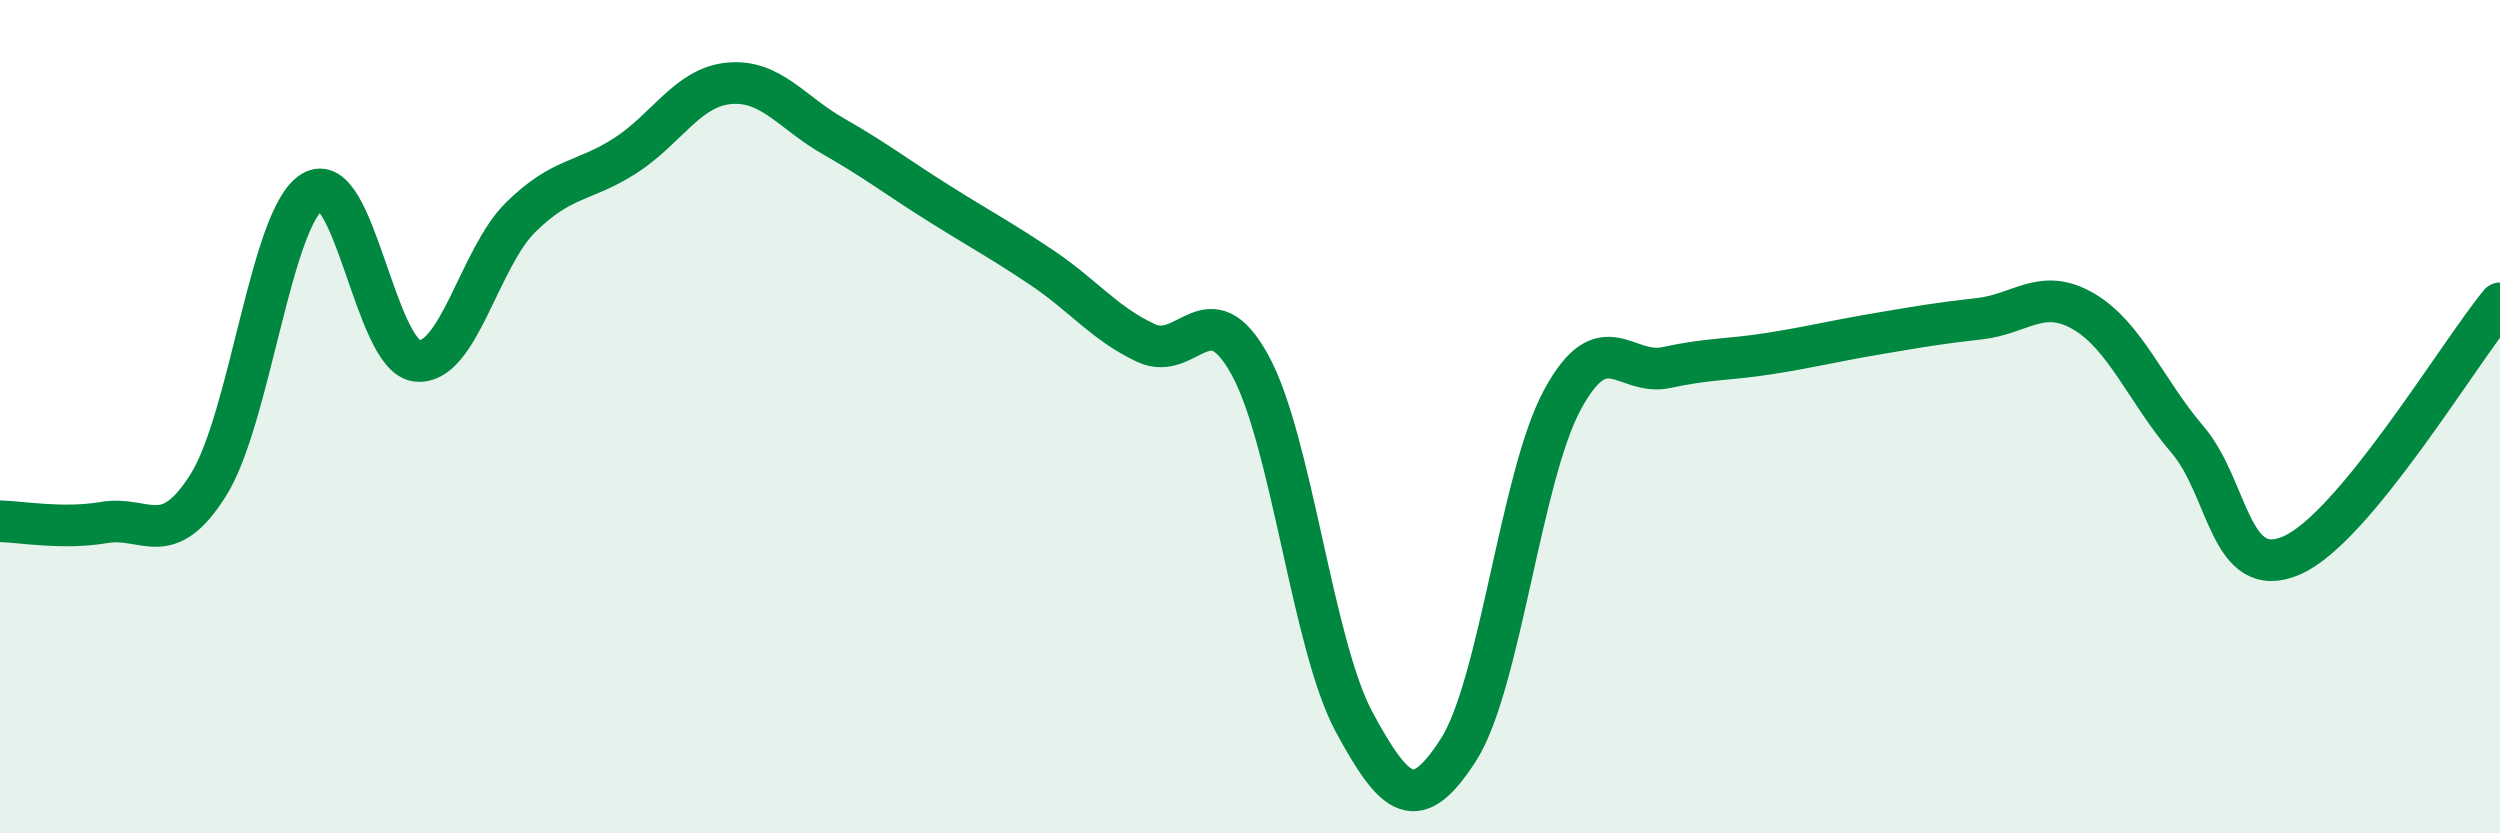 
    <svg width="60" height="20" viewBox="0 0 60 20" xmlns="http://www.w3.org/2000/svg">
      <path
        d="M 0,12.51 C 0.5,12.52 1.5,12.71 2.5,12.54 C 3.5,12.37 4,13.23 5,11.64 C 6,10.05 6.5,5.2 7.5,4.6 C 8.5,4 9,8.54 10,8.66 C 11,8.78 11.5,6.19 12.5,5.21 C 13.5,4.23 14,4.38 15,3.74 C 16,3.1 16.5,2.09 17.5,2 C 18.5,1.91 19,2.7 20,3.27 C 21,3.84 21.5,4.23 22.5,4.86 C 23.5,5.49 24,5.75 25,6.42 C 26,7.09 26.5,7.76 27.5,8.23 C 28.5,8.7 29,6.94 30,8.76 C 31,10.58 31.5,15.48 32.5,17.33 C 33.5,19.18 34,19.55 35,18 C 36,16.45 36.5,11.43 37.5,9.59 C 38.5,7.75 39,9.04 40,8.82 C 41,8.6 41.5,8.64 42.5,8.48 C 43.5,8.32 44,8.19 45,8.02 C 46,7.85 46.5,7.76 47.5,7.65 C 48.5,7.54 49,6.89 50,7.47 C 51,8.05 51.5,9.38 52.5,10.55 C 53.5,11.72 53.5,13.98 55,13.33 C 56.5,12.68 59,8.49 60,7.28L60 20L0 20Z"
        fill="#008740"
        opacity="0.1"
        stroke-linecap="round"
        stroke-linejoin="round"
      />
      <path
        d="M 0,12.51 C 0.5,12.52 1.5,12.71 2.5,12.54 C 3.5,12.37 4,13.23 5,11.64 C 6,10.05 6.5,5.2 7.5,4.6 C 8.5,4 9,8.54 10,8.66 C 11,8.78 11.5,6.19 12.5,5.21 C 13.5,4.23 14,4.38 15,3.74 C 16,3.1 16.5,2.09 17.5,2 C 18.5,1.91 19,2.7 20,3.27 C 21,3.84 21.5,4.23 22.5,4.86 C 23.5,5.49 24,5.75 25,6.42 C 26,7.09 26.5,7.76 27.5,8.23 C 28.5,8.7 29,6.94 30,8.76 C 31,10.58 31.5,15.48 32.5,17.33 C 33.5,19.18 34,19.55 35,18 C 36,16.45 36.5,11.43 37.5,9.59 C 38.5,7.75 39,9.04 40,8.82 C 41,8.6 41.5,8.64 42.5,8.48 C 43.5,8.32 44,8.19 45,8.02 C 46,7.85 46.5,7.76 47.5,7.65 C 48.5,7.54 49,6.89 50,7.47 C 51,8.05 51.5,9.38 52.5,10.55 C 53.5,11.72 53.5,13.98 55,13.33 C 56.5,12.68 59,8.49 60,7.28"
        stroke="#008740"
        stroke-width="1"
        fill="none"
        stroke-linecap="round"
        stroke-linejoin="round"
      />
    </svg>
  